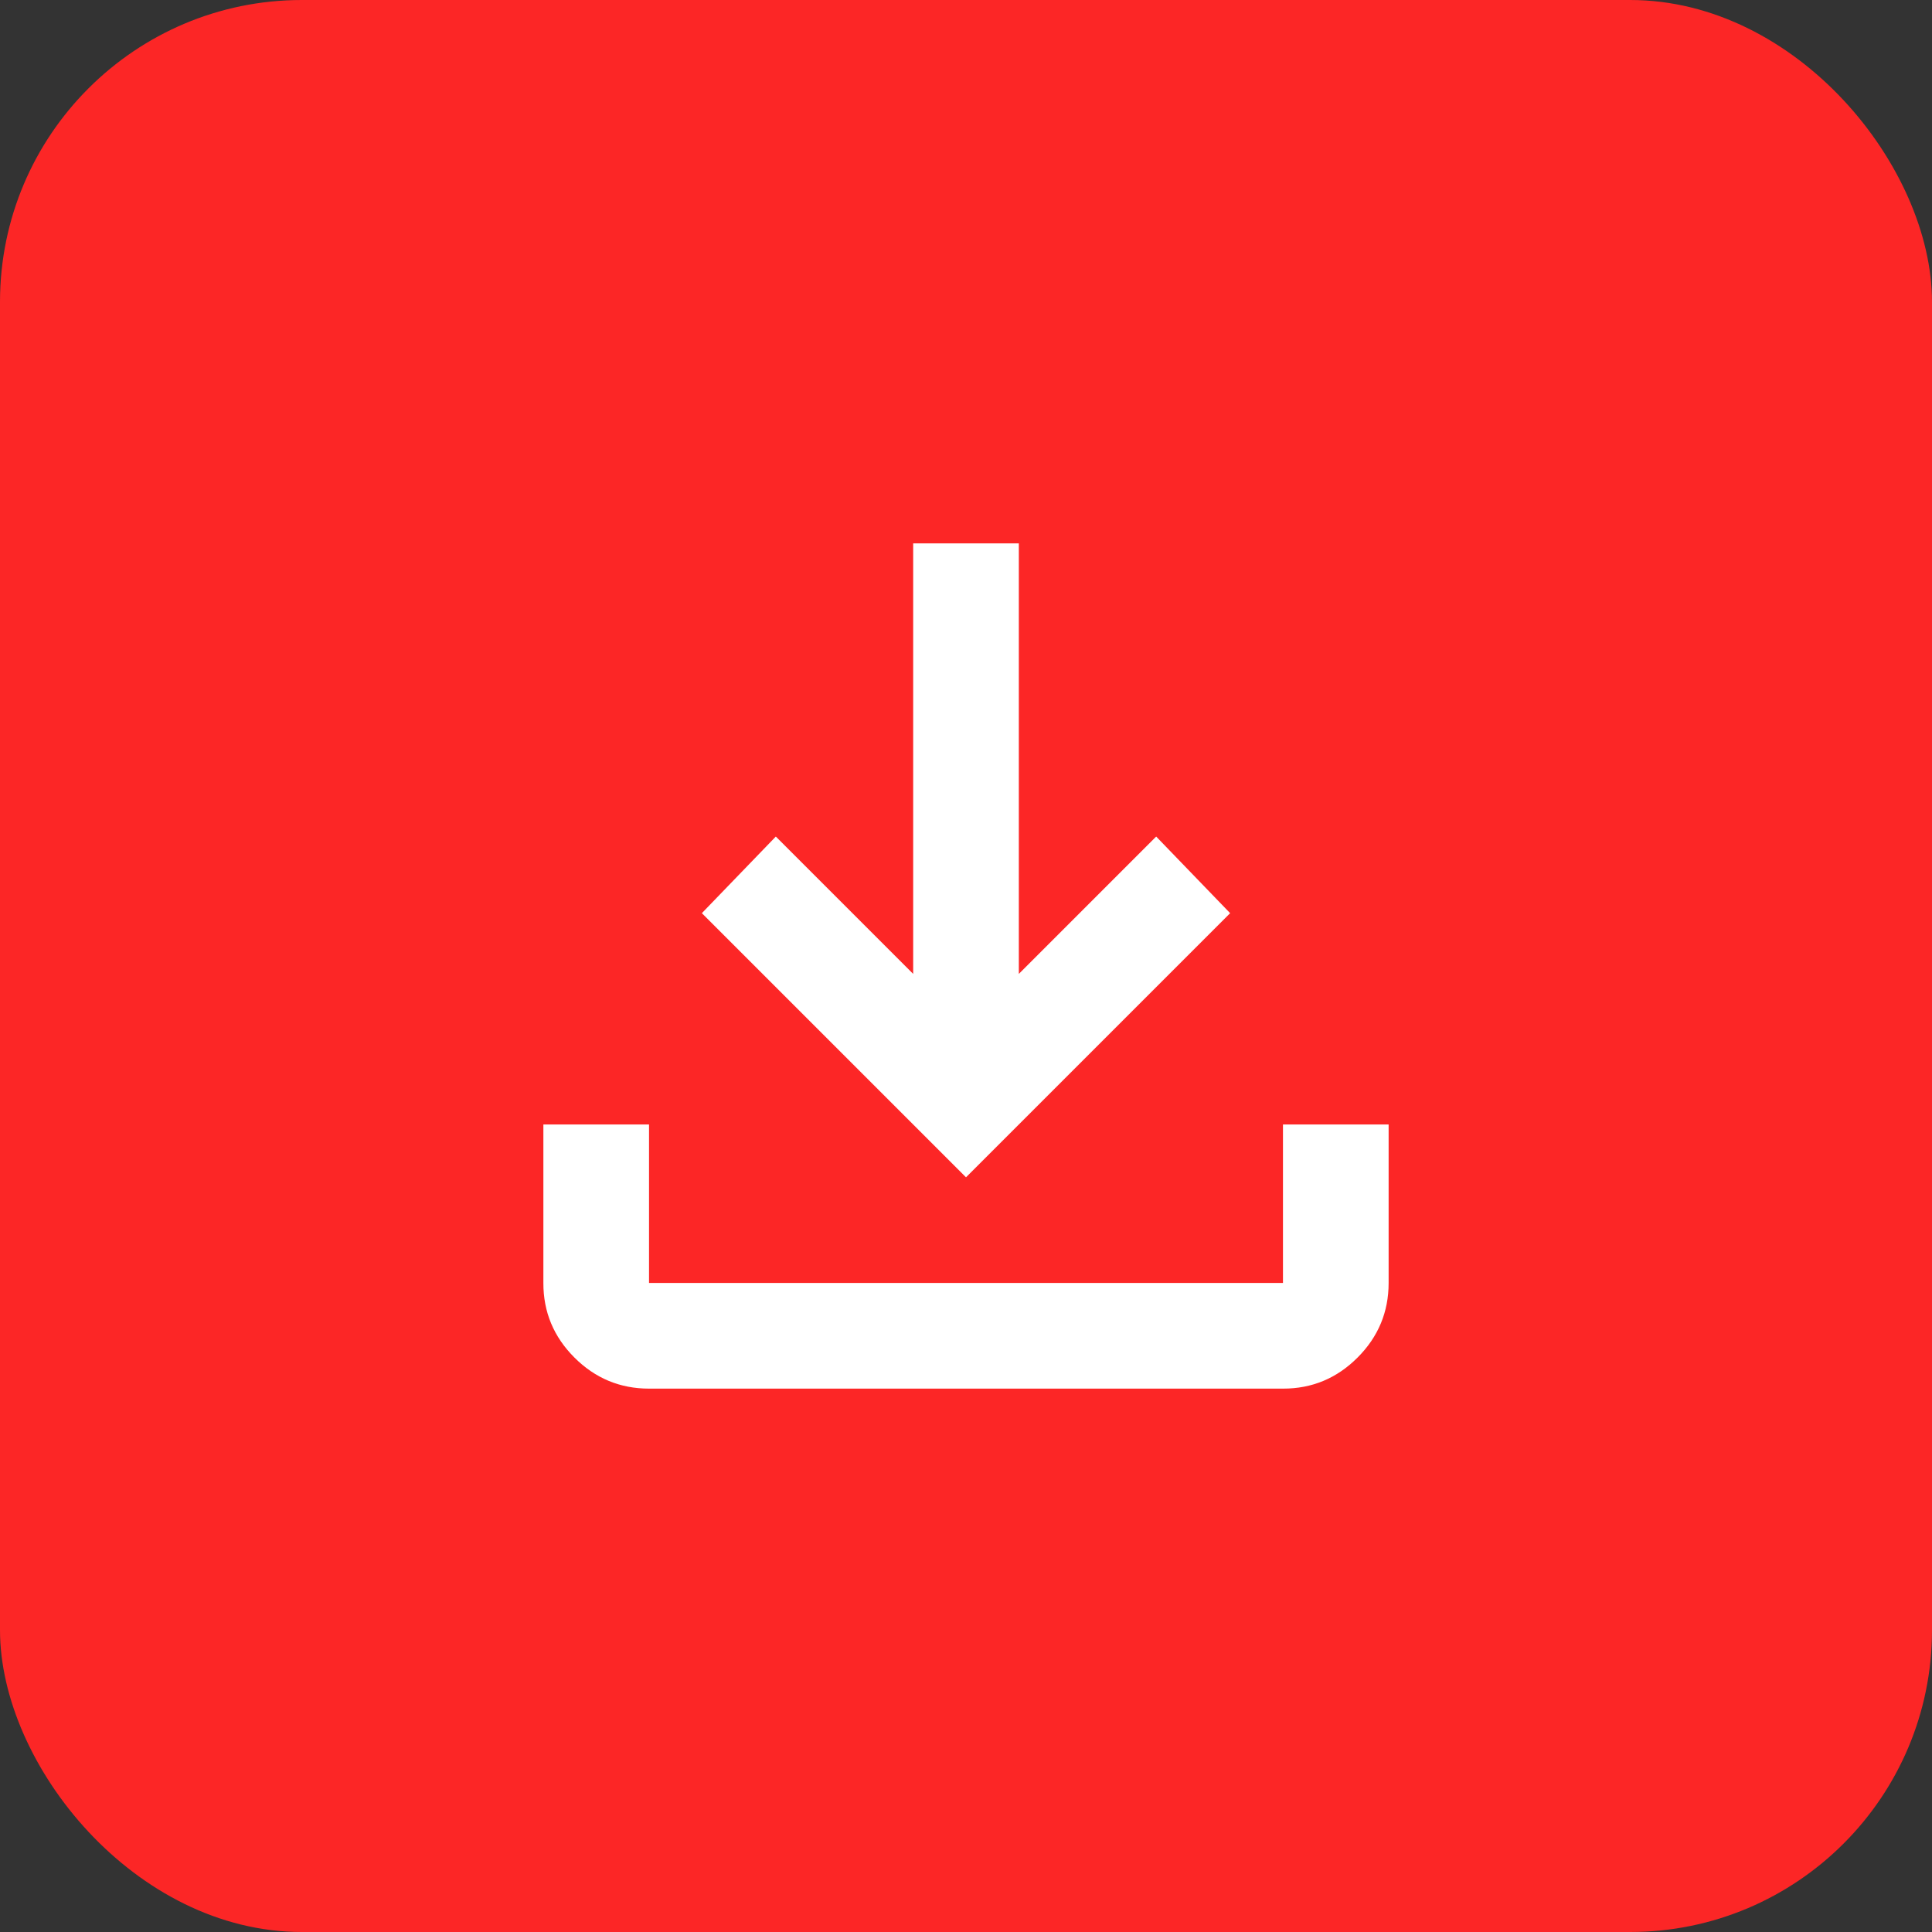 <svg width="32" height="32" viewBox="0 0 32 32" fill="none" xmlns="http://www.w3.org/2000/svg">
<rect x="0" y="0" width="32" height="32" fill="#333333" stroke="none"/>
<rect width="32" height="32" rx="5" fill="#FC2626"/>
<path d="M16 19.5L11.625 15.125L12.85 13.856L15.125 16.131V9H16.875V16.131L19.15 13.856L20.375 15.125L16 19.5ZM10.75 23C10.269 23 9.857 22.828 9.514 22.485C9.171 22.142 8.999 21.731 9 21.25V18.625H10.75V21.25H21.25V18.625H23V21.25C23 21.731 22.828 22.143 22.485 22.486C22.142 22.829 21.731 23.001 21.25 23H10.75Z" fill="white"/>
</svg>
